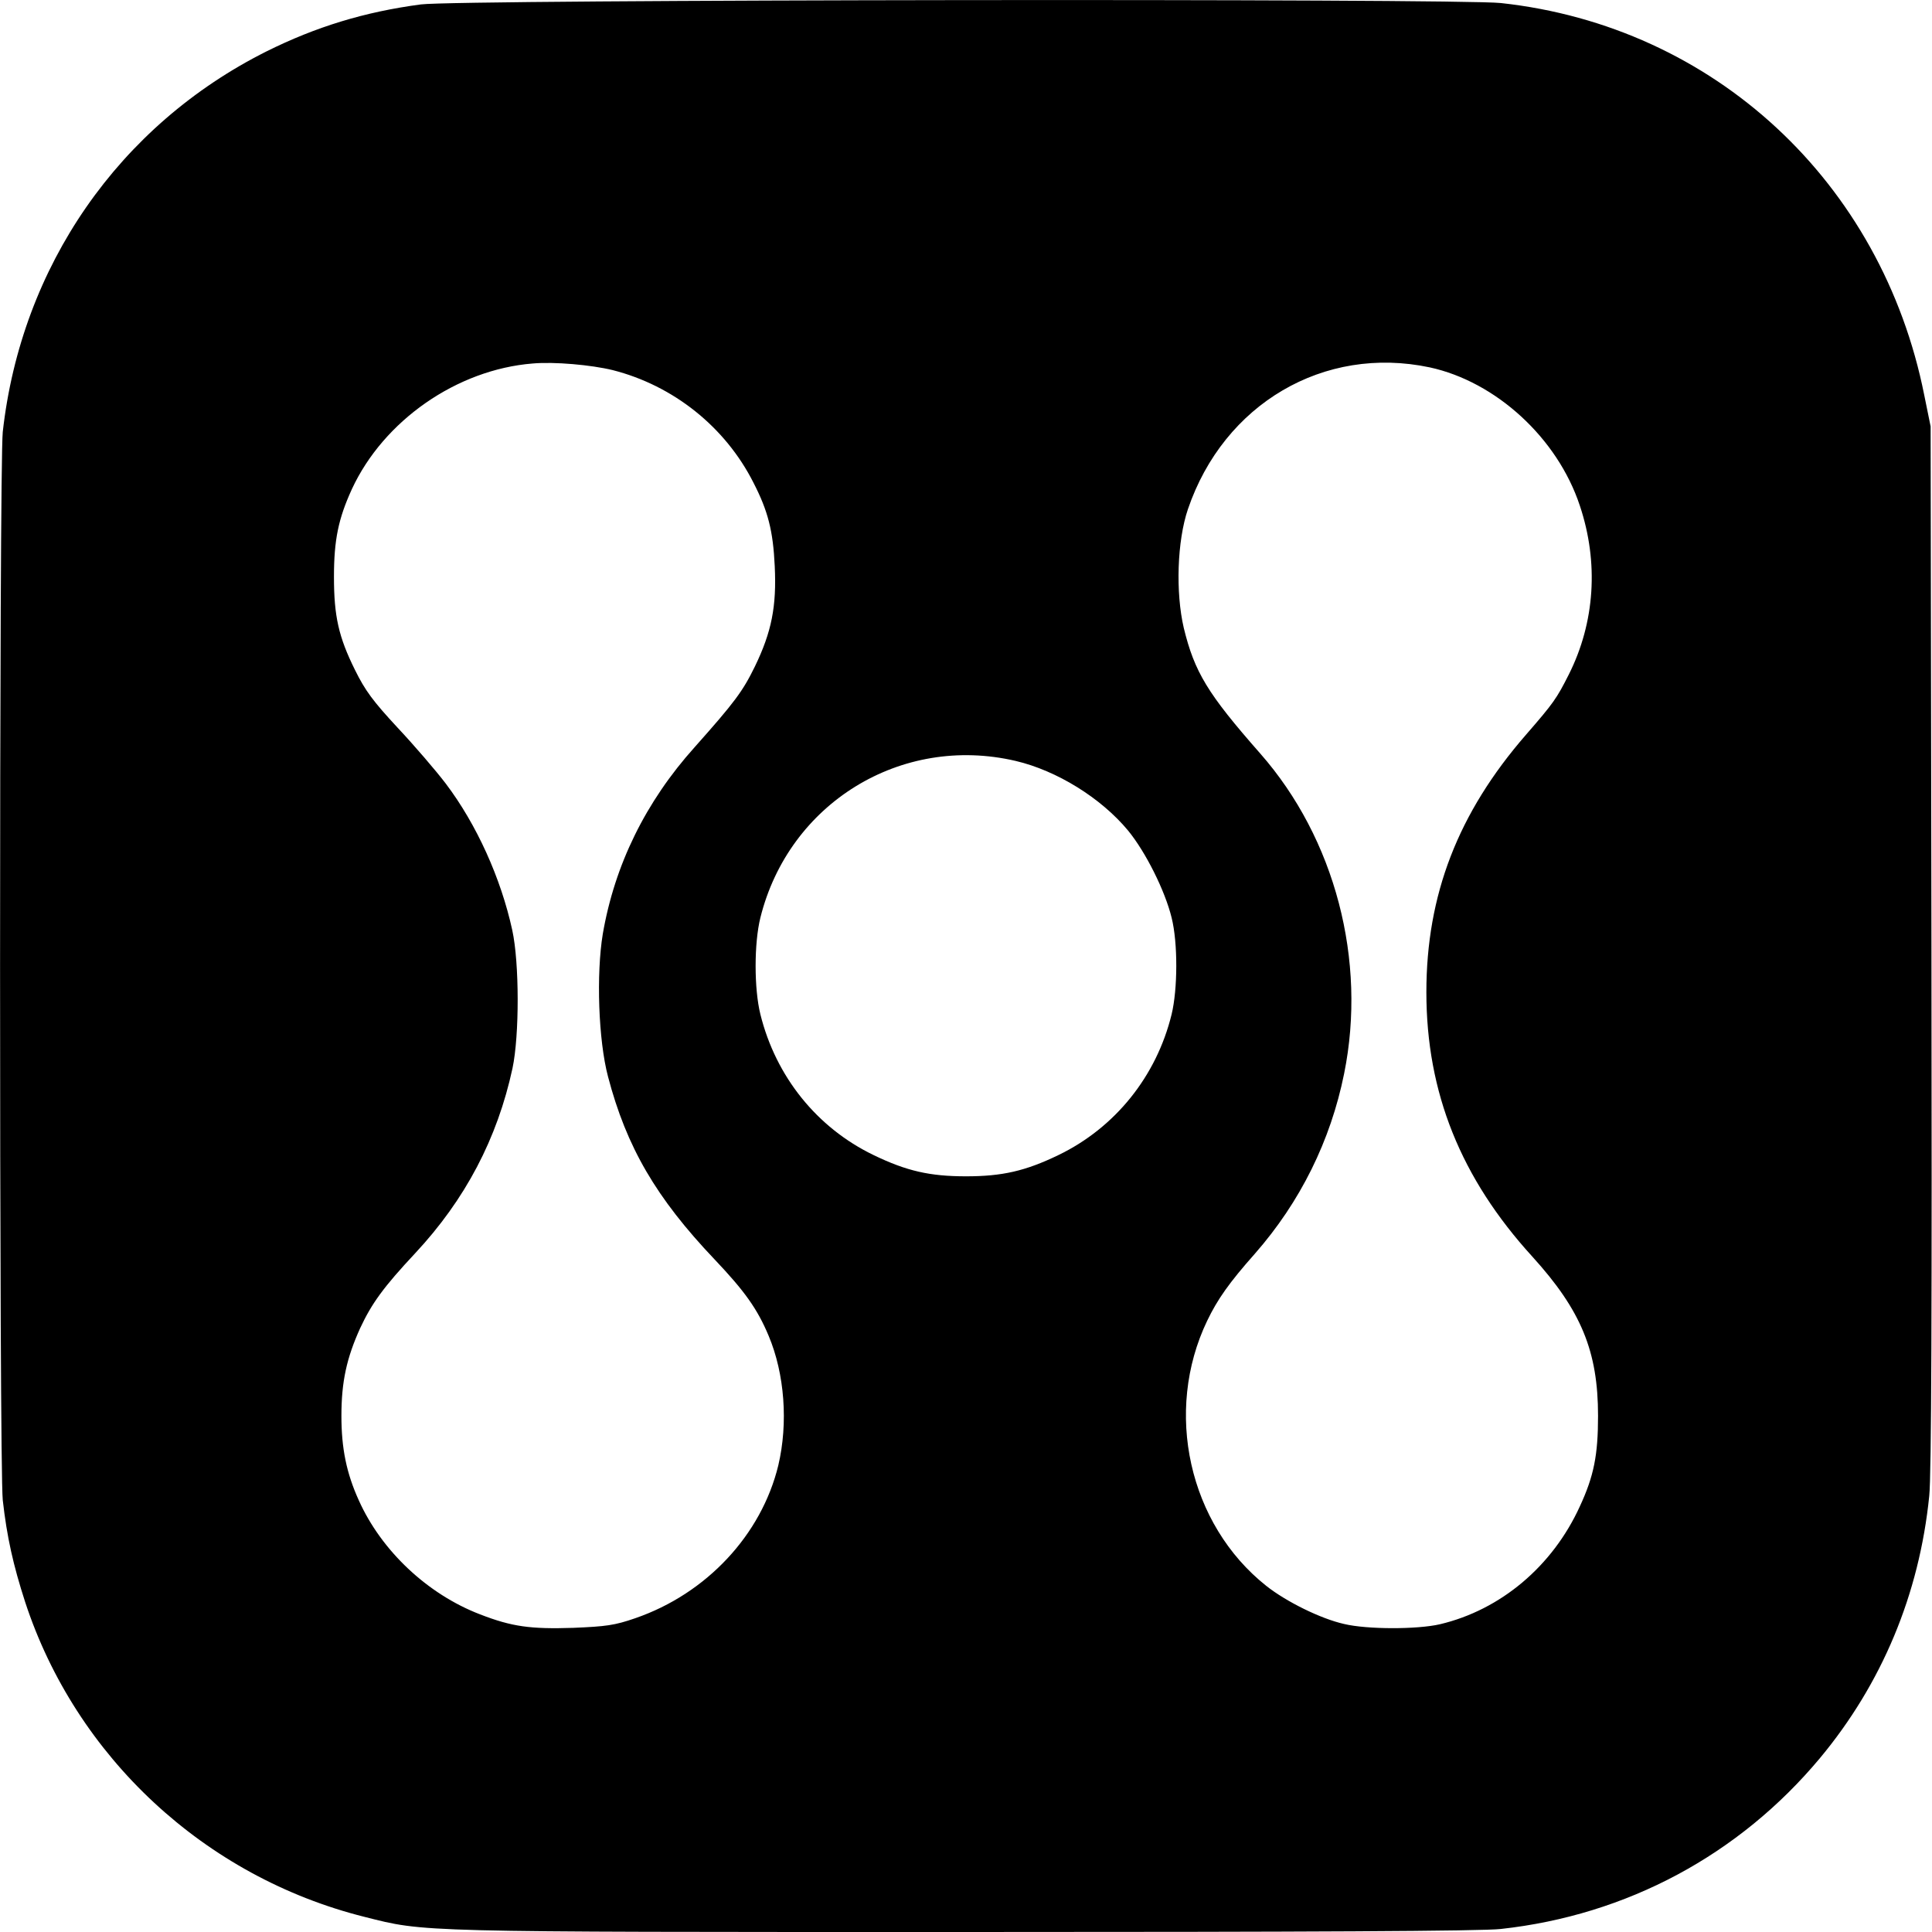 <?xml version="1.0" standalone="no"?>
<!DOCTYPE svg PUBLIC "-//W3C//DTD SVG 20010904//EN"
 "http://www.w3.org/TR/2001/REC-SVG-20010904/DTD/svg10.dtd">
<svg version="1.0" xmlns="http://www.w3.org/2000/svg"
 width="700pt" height="700pt" viewBox="0 0 700 700"
 preserveAspectRatio="xMidYMid meet">
<g transform="translate(0,700) scale(0.1,-0.1)"
fill="#000000" stroke="none">
<path d="M1525 6984 c-204 -27 -380 -81 -559 -170 -535 -268 -889 -778 -956
-1379 -13 -123 -13 -3747 0 -3870 15 -134 38 -236 81 -369 184 -562 651 -996
1229 -1141 222 -56 174 -55 2176 -55 1240 0 1877 3 1942 11 456 50 863 268
1156 619 224 269 360 593 396 950 8 72 10 693 8 1990 l-3 1885 -23 113 c-154
773 -762 1337 -1534 1421 -156 17 -3783 13 -3913 -5z m695 -1325 c220 -56 408
-206 510 -408 53 -103 71 -175 77 -302 7 -146 -11 -238 -72 -364 -44 -90 -73
-129 -218 -292 -178 -198 -290 -427 -333 -677 -24 -145 -16 -385 19 -517 67
-255 174 -439 386 -662 109 -115 155 -179 196 -277 58 -138 71 -316 35 -469
-61 -252 -260 -465 -518 -554 -75 -26 -106 -30 -225 -35 -155 -5 -222 4 -338
49 -190 73 -357 230 -439 413 -45 99 -63 189 -63 306 0 124 19 210 68 318 42
90 85 149 199 271 182 195 298 416 353 671 25 119 25 381 -1 500 -41 188 -129
383 -241 531 -35 46 -113 137 -174 202 -90 97 -118 135 -155 210 -59 119 -76
194 -76 337 0 134 16 211 65 318 115 248 380 433 655 455 78 7 212 -5 290 -24z
m2960 10 c240 -52 463 -256 544 -501 69 -206 55 -423 -40 -612 -44 -87 -55
-103 -155 -218 -247 -284 -361 -581 -361 -933 0 -364 125 -674 384 -958 177
-195 238 -343 238 -577 0 -142 -15 -218 -66 -328 -99 -217 -287 -375 -507
-427 -82 -19 -264 -19 -347 1 -85 19 -210 81 -282 138 -281 223 -372 632 -214
961 37 77 79 137 173 243 164 187 274 409 323 652 83 410 -33 852 -304 1160
-191 217 -238 295 -277 455 -30 129 -24 315 15 430 130 382 493 595 876 514z
m-1500 -1426 c149 -35 309 -134 407 -252 64 -78 134 -218 158 -316 23 -92 22
-259 0 -350 -55 -225 -205 -411 -410 -510 -120 -58 -204 -77 -335 -77 -131 0
-215 19 -335 77 -205 99 -354 284 -410 510 -23 93 -23 257 0 350 103 415 510
665 925 568z"/>
</g>
</svg>
